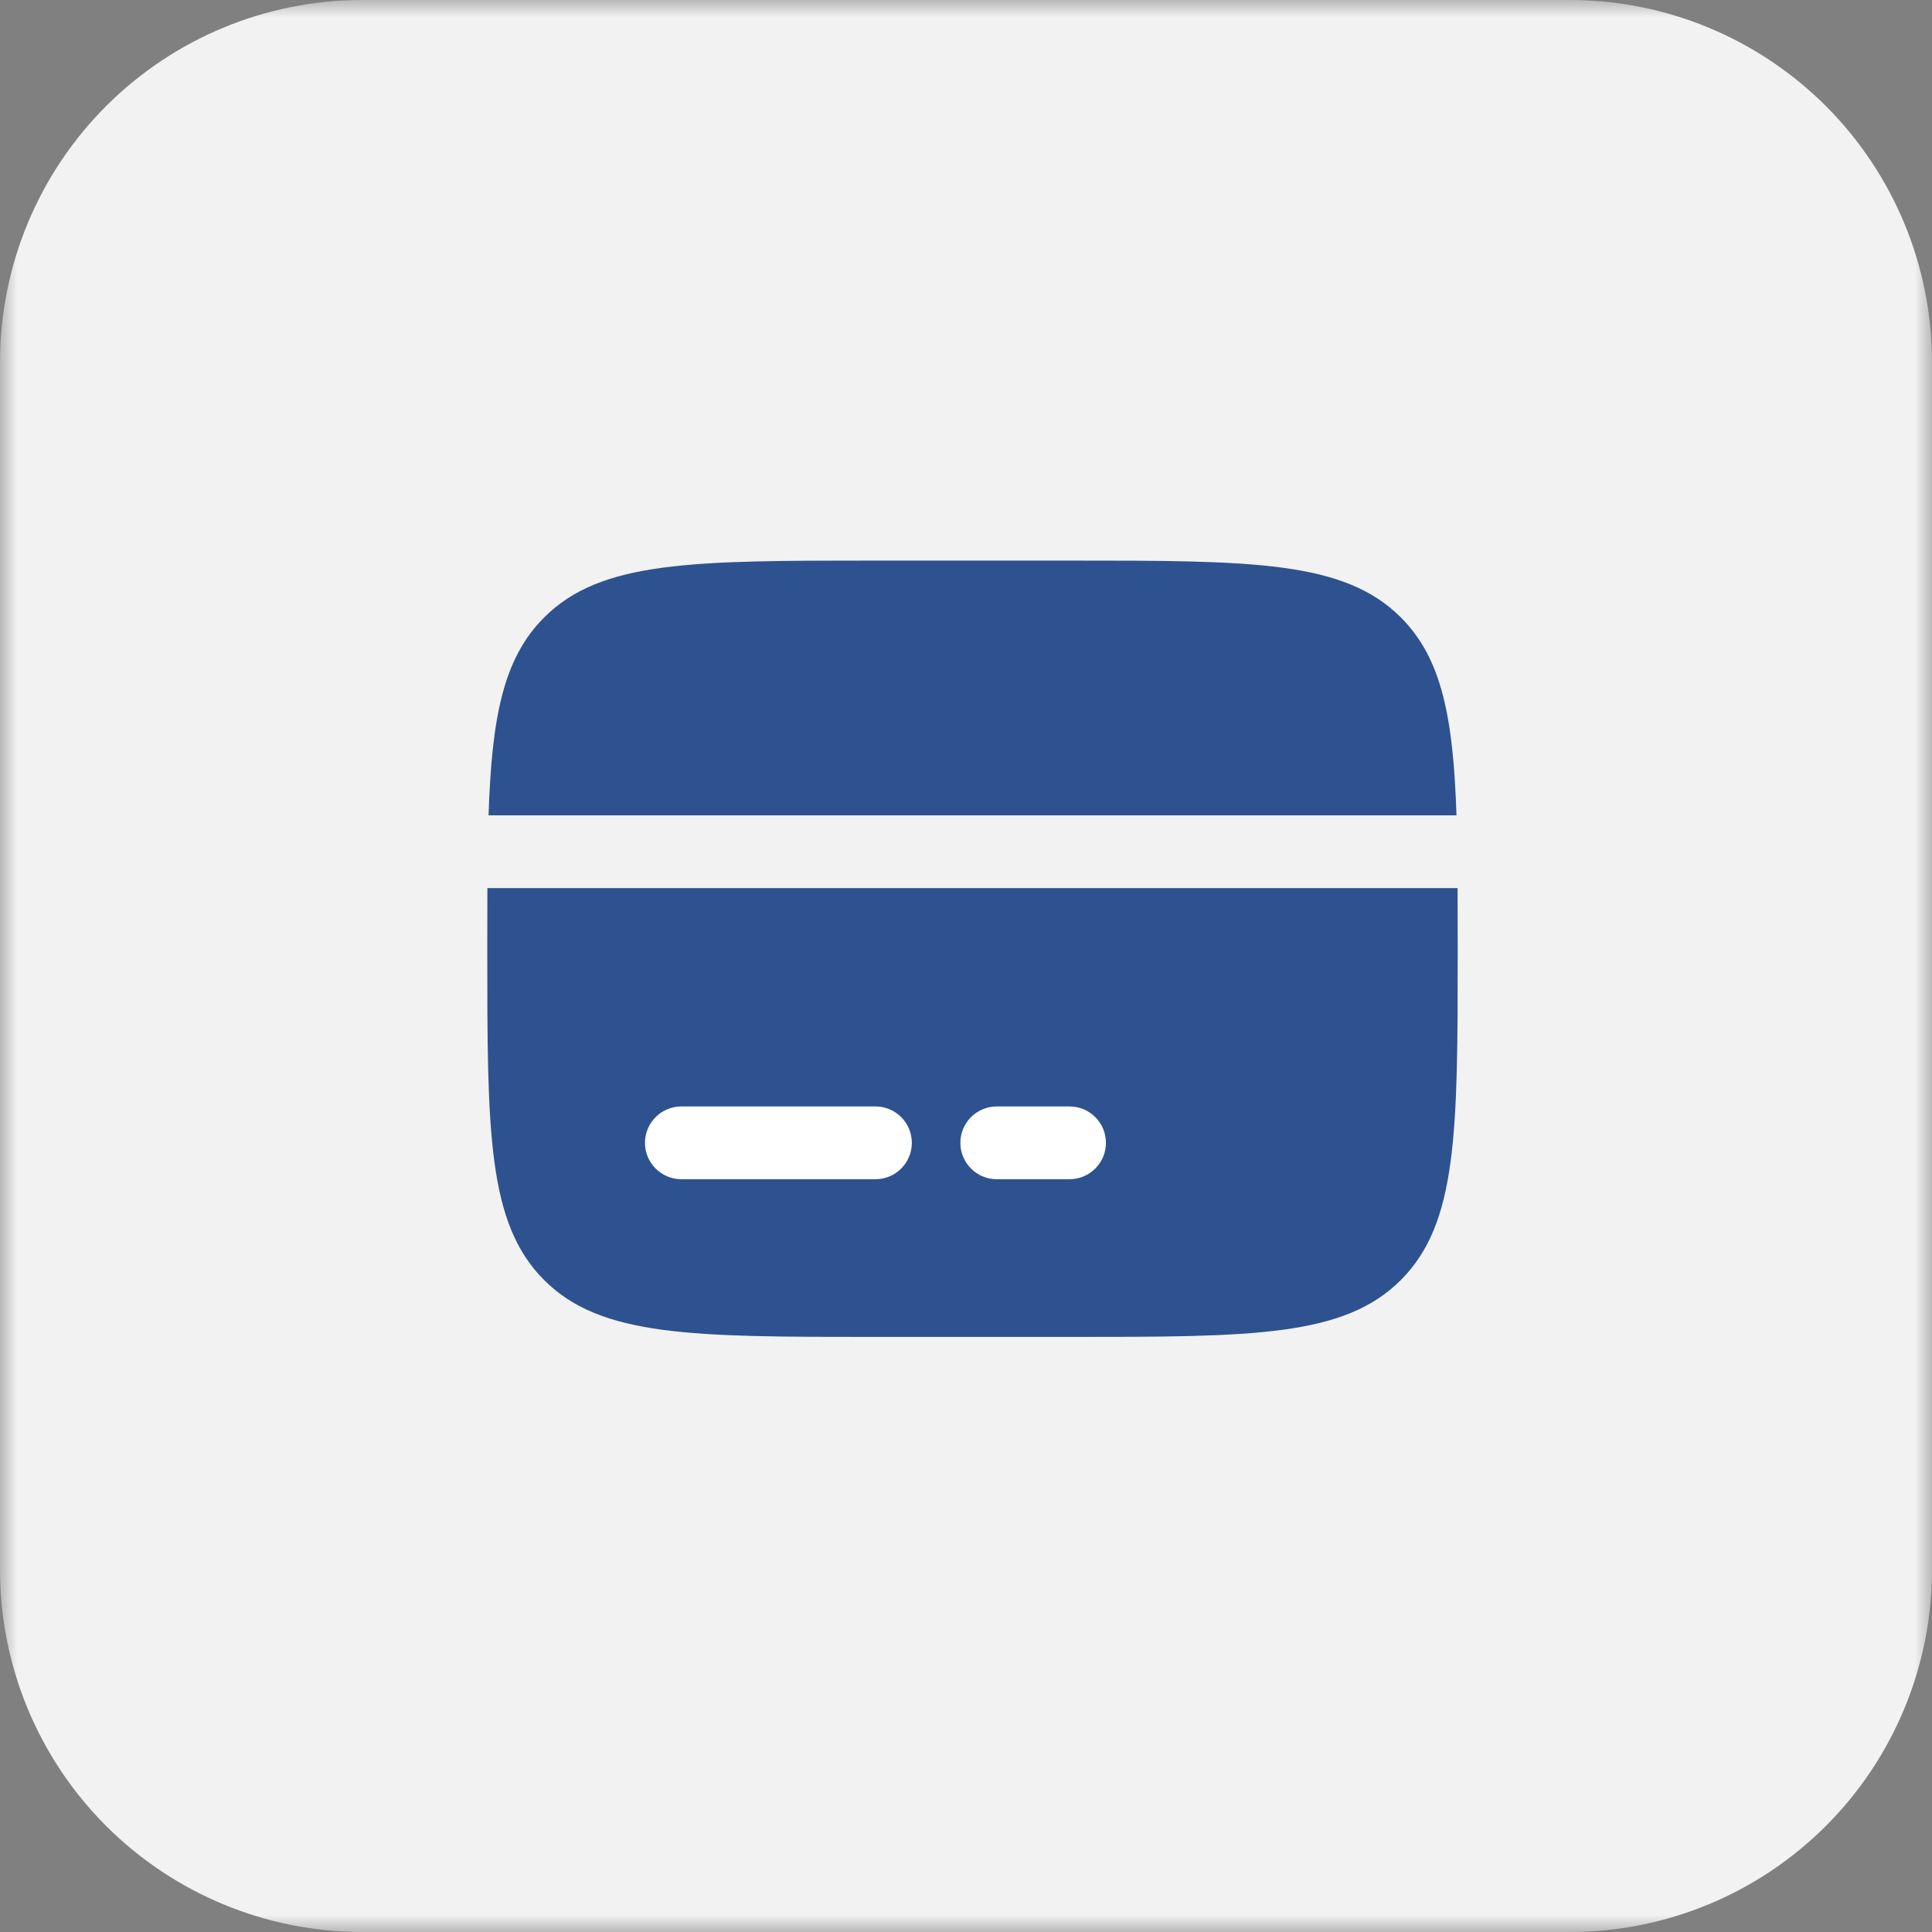 <svg width="56" height="56" viewBox="0 0 56 56" fill="none" xmlns="http://www.w3.org/2000/svg">
<rect x="0" y="0" width="56" height="56" fill="#808080" stroke="none"/>
<g clip-path="url(#clip0_4374_40)">
<mask id="mask0_4374_40" style="mask-type:luminance" maskUnits="userSpaceOnUse" x="0" y="0" width="56" height="56">
<path d="M56 0H0V56H56V0Z" fill="white"/>
</mask>
<g mask="url(#mask0_4374_40)">
<path d="M45.5 56H10.5C7.715 56 5.045 54.894 3.075 52.925C1.106 50.956 0 48.285 0 45.5V10.5C0 7.715 1.106 5.045 3.075 3.075C5.045 1.106 7.715 0 10.5 0H45.5C48.285 0 50.956 1.106 52.925 3.075C54.894 5.045 56 7.715 56 10.5V45.5C56 48.285 54.894 50.956 52.925 52.925C50.956 54.894 48.285 56 45.5 56Z" fill="#F2F2F2"/>
</g>
<g clip-path="url(#clip1_4374_40)">
<path d="M31.002 16.249H25.376C20.072 16.249 17.42 16.249 15.773 17.897C14.586 19.083 14.254 20.79 14.161 23.633H42.217C42.124 20.79 41.791 19.083 40.605 17.897C38.957 16.249 36.305 16.249 31.002 16.249Z" fill="#2E528F"/>
<path d="M25.375 38.751H31.001C36.304 38.751 38.956 38.751 40.604 37.103C42.252 35.456 42.252 32.804 42.252 27.5C42.252 26.879 42.252 26.294 42.249 25.742H14.127C14.124 26.294 14.124 26.879 14.124 27.5C14.124 32.804 14.124 35.456 15.772 37.103C17.419 38.751 20.071 38.751 25.375 38.751Z" fill="#2E528F"/>
<path fill-rule="evenodd" clip-rule="evenodd" d="M18.695 33.126C18.695 32.543 19.168 32.071 19.75 32.071H25.376C25.958 32.071 26.43 32.543 26.43 33.126C26.43 33.708 25.958 34.18 25.376 34.18H19.75C19.168 34.18 18.695 33.708 18.695 33.126Z" fill="white"/>
<path fill-rule="evenodd" clip-rule="evenodd" d="M27.837 33.126C27.837 32.543 28.309 32.071 28.892 32.071H31.001C31.584 32.071 32.056 32.543 32.056 33.126C32.056 33.708 31.584 34.18 31.001 34.18H28.892C28.309 34.18 27.837 33.708 27.837 33.126Z" fill="white"/>
</g>
</g>
<defs>
<clipPath id="clip0_4374_40">
<rect width="56" height="56" fill="white"/>
</clipPath>
<clipPath id="clip1_4374_40">
<rect width="28.377" height="23" fill="white" transform="translate(14 16)"/>
</clipPath>
</defs>
</svg>
